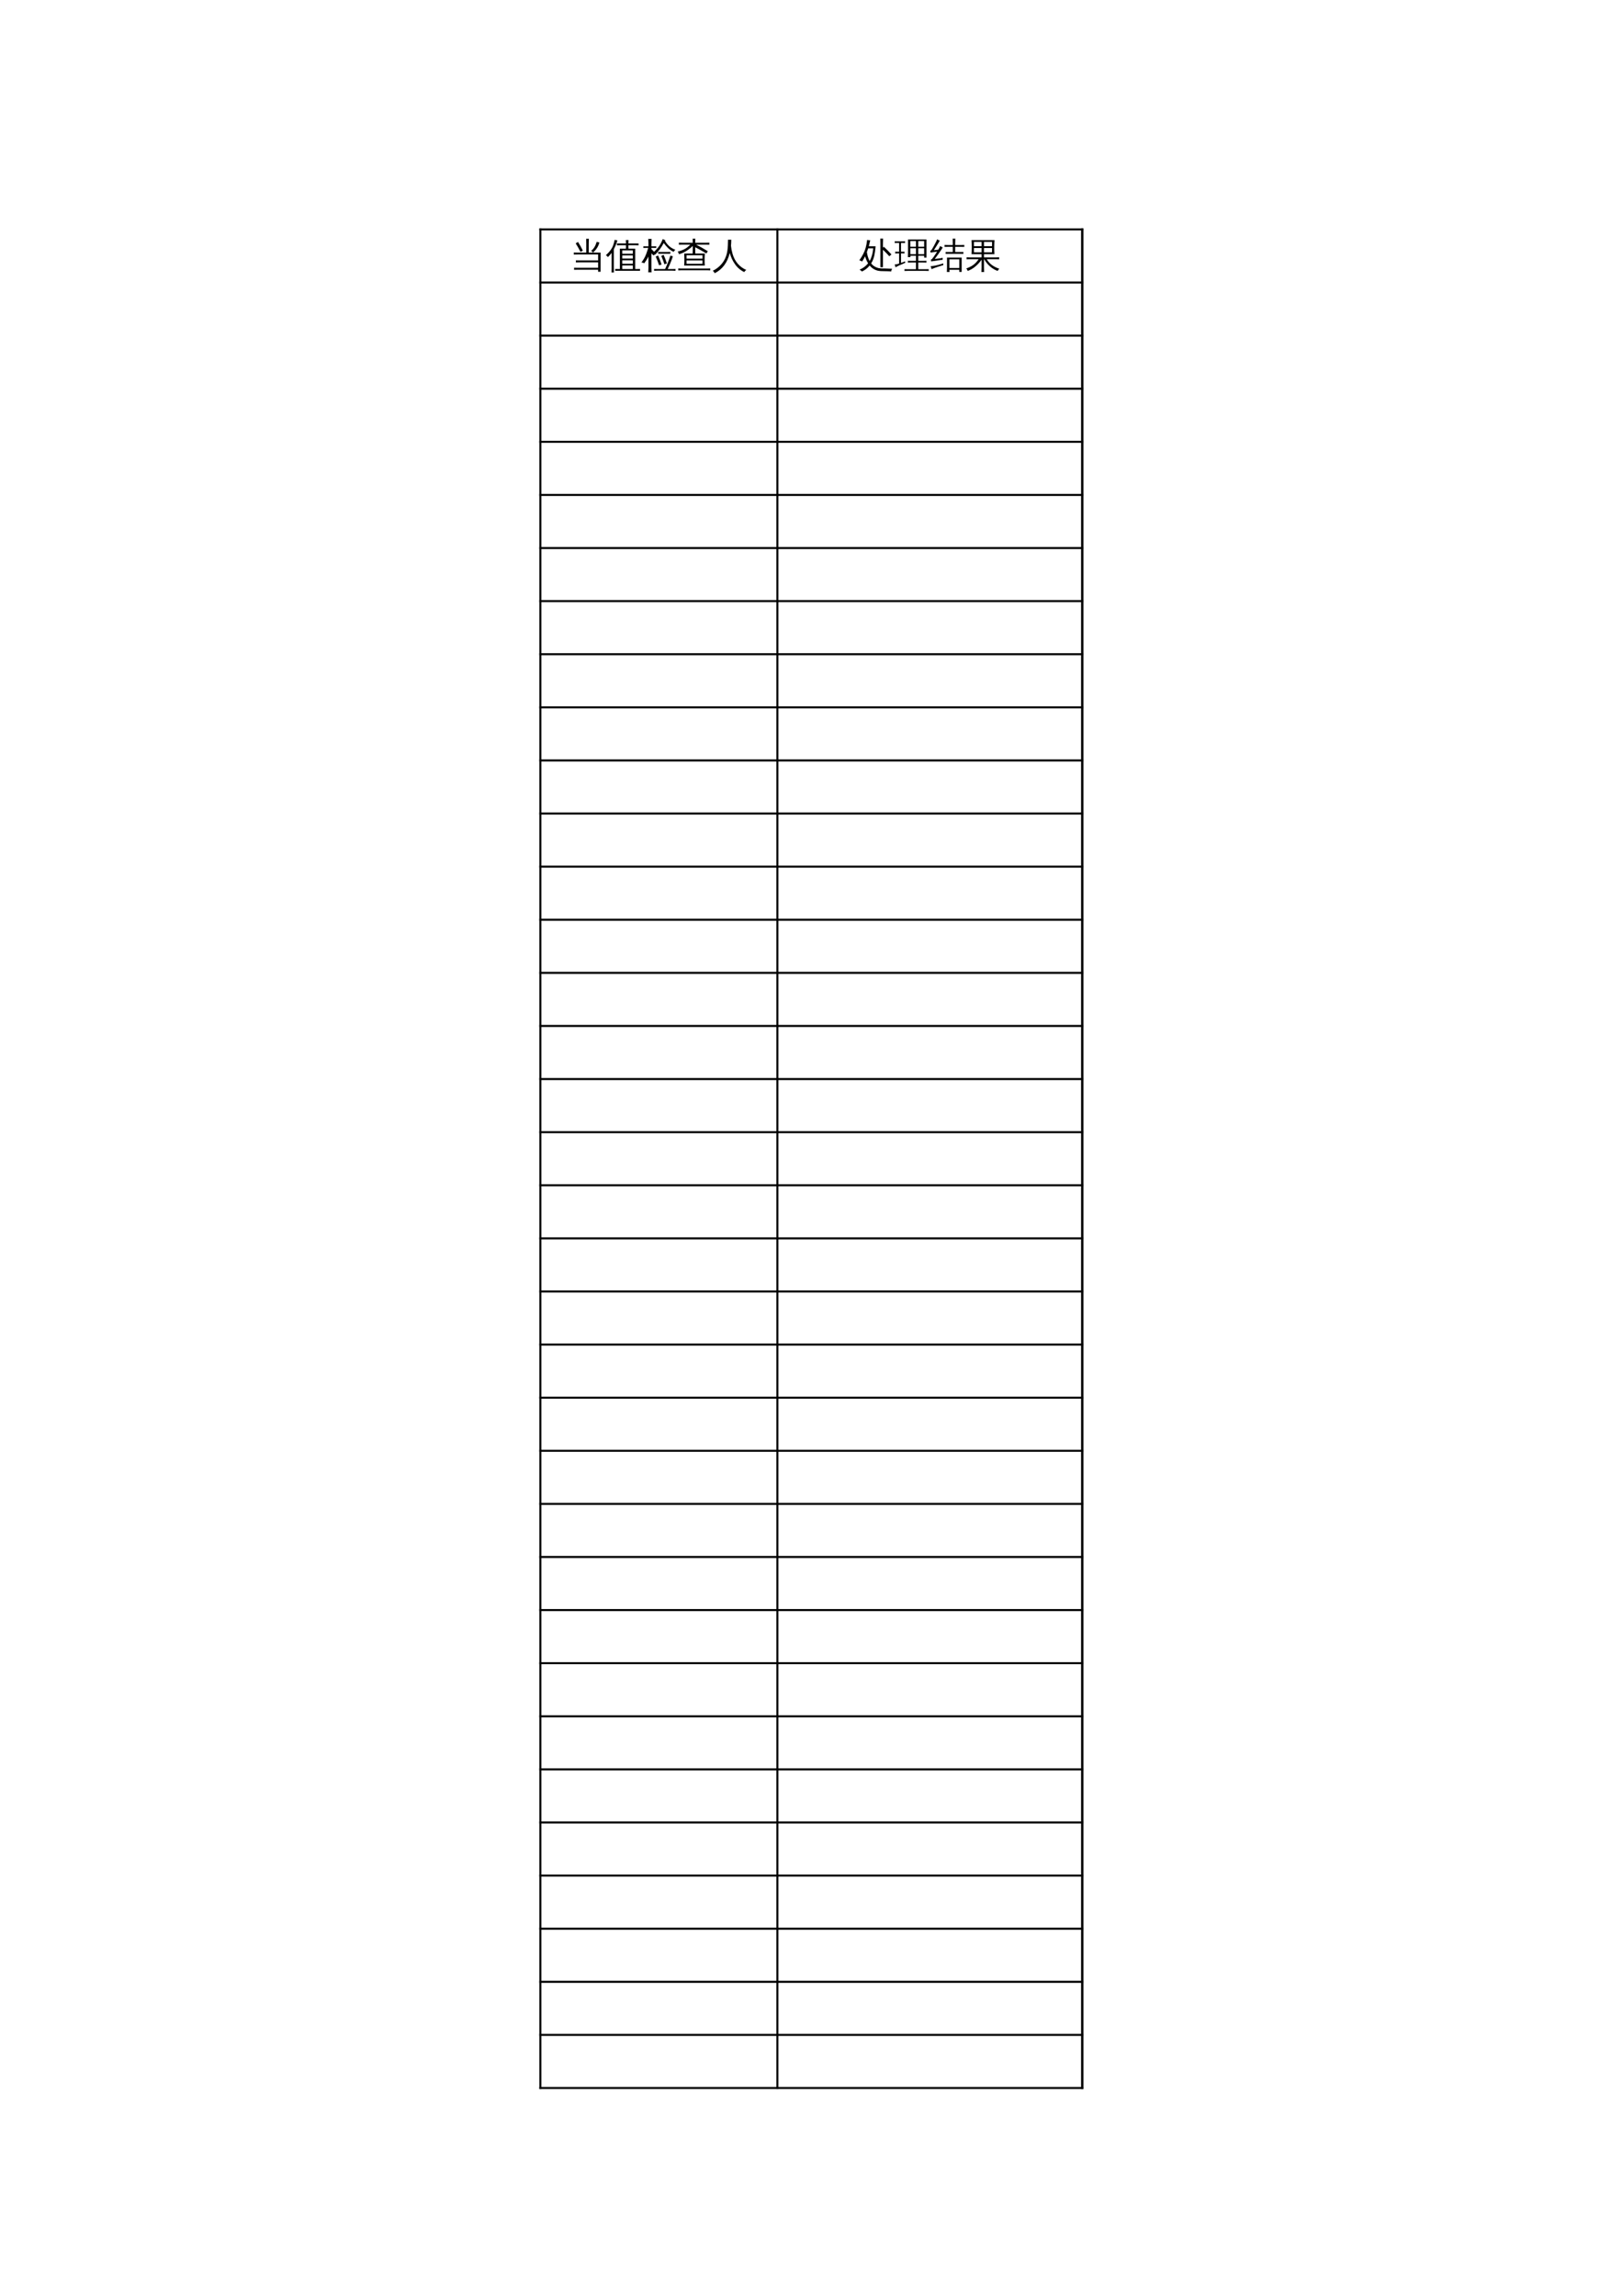 <?xml version="1.0" encoding="UTF-8"?>
<svg xmlns="http://www.w3.org/2000/svg" xmlns:xlink="http://www.w3.org/1999/xlink" width="595.304pt" height="841.89pt" viewBox="0 0 595.304 841.89" version="1.1">
<defs>
<g>
<symbol overflow="visible" id="glyph0-0">
<path style="stroke:none;" d="M 0.438 0 L 0.438 -8.672 L 3.891 -8.672 L 3.891 0 Z M 0.859 -0.438 L 3.453 -0.438 L 3.453 -8.234 L 0.859 -8.234 Z M 0.859 -0.438 "/>
</symbol>
<symbol overflow="visible" id="glyph0-1">
<path style="stroke:none;" d="M 1.25 -4.828 C 1.281 -5.086 1.281 -5.344 1.25 -5.594 C 1.719 -5.57 2.191 -5.562 2.672 -5.562 L 5.844 -5.562 L 5.844 -8.797 C 5.844 -9.398 5.832 -10.016 5.812 -10.641 C 6.133 -10.609 6.461 -10.609 6.797 -10.641 C 6.766 -10.016 6.75 -9.398 6.75 -8.797 L 6.75 -5.562 L 11.094 -5.562 L 11.094 1.469 L 10.188 1.469 L 10.188 0.719 L 2.797 0.719 C 2.316 0.719 1.844 0.727 1.375 0.75 C 1.395 0.5 1.395 0.242 1.375 -0.016 C 1.844 0.004 2.316 0.016 2.797 0.016 L 10.188 0.016 L 10.188 -1.984 L 3.438 -1.984 C 2.969 -1.984 2.5 -1.969 2.031 -1.938 C 2.062 -2.195 2.062 -2.457 2.031 -2.719 C 2.5 -2.695 2.969 -2.688 3.438 -2.688 L 10.188 -2.688 L 10.188 -4.875 L 2.672 -4.875 C 2.191 -4.875 1.719 -4.859 1.25 -4.828 Z M 9.672 -9.516 C 9.984 -9.41 10.305 -9.336 10.641 -9.297 C 10.336 -7.91 9.555 -6.664 8.297 -5.562 C 8.129 -5.844 7.898 -6.047 7.609 -6.172 C 8.109 -6.578 8.516 -7.035 8.828 -7.547 C 9.148 -8.055 9.43 -8.711 9.672 -9.516 Z M 3.719 -5.828 C 3.188 -6.891 2.602 -7.926 1.969 -8.938 L 2.812 -9.469 C 3.469 -8.426 4.062 -7.359 4.594 -6.266 Z M 3.719 -5.828 "/>
</symbol>
<symbol overflow="visible" id="glyph0-2">
<path style="stroke:none;" d="M 12.562 0.438 C 12.531 0.664 12.531 0.895 12.562 1.125 C 12.133 1.113 11.711 1.109 11.297 1.109 L 4.703 1.109 C 4.273 1.109 3.852 1.113 3.438 1.125 C 3.457 0.895 3.457 0.664 3.438 0.438 L 5.156 0.469 L 5.156 -7 L 7.375 -7 C 7.395 -7.426 7.406 -7.848 7.406 -8.266 L 5.359 -8.266 C 4.93 -8.266 4.504 -8.25 4.078 -8.219 C 4.109 -8.445 4.109 -8.676 4.078 -8.906 C 4.504 -8.895 4.93 -8.891 5.359 -8.891 L 7.406 -8.891 C 7.406 -9.305 7.391 -9.734 7.359 -10.172 C 7.68 -10.141 8.004 -10.141 8.328 -10.172 C 8.305 -9.734 8.297 -9.305 8.297 -8.891 L 10.75 -8.891 C 11.176 -8.891 11.598 -8.895 12.016 -8.906 C 11.992 -8.676 11.992 -8.445 12.016 -8.219 C 11.598 -8.25 11.176 -8.266 10.75 -8.266 L 8.281 -8.266 C 8.289 -7.836 8.301 -7.414 8.312 -7 L 10.781 -7 L 10.781 0.469 L 11.297 0.469 C 11.711 0.469 12.133 0.457 12.562 0.438 Z M 9.906 -5.141 L 9.906 -6.375 L 6.031 -6.375 C 6.031 -5.957 6.031 -5.547 6.031 -5.141 Z M 9.906 -3.375 L 9.906 -4.531 L 6.031 -4.531 L 6.031 -3.375 Z M 9.906 -1.469 L 9.906 -2.734 L 6.031 -2.734 L 6.031 -1.469 Z M 9.906 0.469 L 9.906 -0.844 L 6.031 -0.844 L 6.031 0.469 Z M 2.984 1.734 C 2.828 1.711 2.672 1.703 2.516 1.703 C 2.367 1.703 2.223 1.711 2.078 1.734 C 2.098 1.141 2.109 0.539 2.109 -0.062 L 2.109 -5.453 L 1.938 -5.219 C 1.582 -4.75 1.191 -4.316 0.766 -3.922 C 0.68 -4.055 0.57 -4.18 0.438 -4.297 C 0.312 -4.422 0.164 -4.52 0 -4.594 C 0.438 -4.977 0.852 -5.395 1.25 -5.844 C 1.883 -6.594 2.344 -7.32 2.625 -8.031 C 2.727 -8.312 2.848 -8.68 2.984 -9.141 C 3.117 -9.598 3.211 -9.973 3.266 -10.266 C 3.43 -10.211 3.594 -10.16 3.75 -10.109 C 3.914 -10.066 4.082 -10.035 4.25 -10.016 C 4.008 -9.203 3.766 -8.523 3.516 -7.984 C 3.273 -7.453 3.082 -7.051 2.938 -6.781 L 2.938 -0.062 C 2.938 0.539 2.953 1.141 2.984 1.734 Z M 2.984 1.734 "/>
</symbol>
<symbol overflow="visible" id="glyph0-3">
<path style="stroke:none;" d="M 12.562 0.438 C 12.531 0.664 12.531 0.891 12.562 1.109 C 12.156 1.078 11.742 1.062 11.328 1.062 L 5.922 1.062 C 5.516 1.062 5.102 1.078 4.688 1.109 C 4.719 0.891 4.719 0.664 4.688 0.438 C 5.102 0.457 5.516 0.469 5.922 0.469 L 8.734 0.469 C 9.43 -0.988 10.082 -2.641 10.688 -4.484 C 10.977 -4.359 11.281 -4.266 11.594 -4.203 C 11.125 -2.754 10.488 -1.195 9.688 0.469 L 11.328 0.469 C 11.742 0.469 12.156 0.457 12.562 0.438 Z M 8.484 -1.281 C 8.16 -2.32 7.773 -3.344 7.328 -4.344 L 8.203 -4.734 C 8.66 -3.691 9.055 -2.641 9.391 -1.578 Z M 6.531 -0.891 C 6.176 -1.984 5.766 -3.051 5.297 -4.094 L 6.172 -4.484 C 6.648 -3.41 7.07 -2.312 7.438 -1.188 Z M 10.672 -5.797 C 10.641 -5.578 10.641 -5.359 10.672 -5.141 C 10.254 -5.148 9.844 -5.156 9.438 -5.156 L 7.422 -5.156 C 7.016 -5.156 6.602 -5.148 6.188 -5.141 C 6.219 -5.359 6.219 -5.578 6.188 -5.797 C 6.594 -5.773 7.004 -5.766 7.422 -5.766 L 9.438 -5.766 C 9.844 -5.766 10.254 -5.773 10.672 -5.797 Z M 7.875 -10.531 C 8.176 -10.352 8.492 -10.211 8.828 -10.109 L 8.672 -9.844 C 9.203 -9.008 9.75 -8.348 10.312 -7.859 C 10.875 -7.367 11.613 -6.938 12.531 -6.562 C 12.227 -6.395 12.016 -6.148 11.891 -5.828 C 11.16 -6.148 10.484 -6.602 9.859 -7.188 C 9.242 -7.781 8.703 -8.41 8.234 -9.078 C 7.348 -7.398 6.316 -6 5.141 -4.875 C 4.922 -5.176 4.645 -5.379 4.312 -5.484 C 5.332 -6.422 6.086 -7.254 6.578 -7.984 C 7.078 -8.723 7.508 -9.57 7.875 -10.531 Z M 3.719 0 C 3.719 0.562 3.734 1.125 3.766 1.688 C 3.566 1.676 3.363 1.672 3.156 1.672 C 2.957 1.672 2.758 1.676 2.562 1.688 C 2.602 1.125 2.625 0.562 2.625 0 L 2.625 -4.094 C 2.406 -3.688 2.164 -3.27 1.906 -2.844 C 1.645 -2.426 1.375 -2.031 1.094 -1.656 C 0.945 -1.738 0.785 -1.801 0.609 -1.844 C 0.43 -1.895 0.242 -1.926 0.047 -1.938 C 0.359 -2.332 0.672 -2.797 0.984 -3.328 C 1.305 -3.867 1.598 -4.492 1.859 -5.203 C 2.117 -5.91 2.352 -6.609 2.562 -7.297 L 0.75 -7.266 C 0.77 -7.367 0.781 -7.473 0.781 -7.578 C 0.781 -7.68 0.77 -7.781 0.75 -7.875 L 2.625 -7.859 L 2.625 -8.906 C 2.625 -9.469 2.602 -10.031 2.562 -10.594 C 2.758 -10.582 2.957 -10.578 3.156 -10.578 C 3.363 -10.578 3.566 -10.582 3.766 -10.594 C 3.734 -10.031 3.719 -9.469 3.719 -8.906 L 3.719 -7.859 L 5.484 -7.875 C 5.484 -7.781 5.484 -7.68 5.484 -7.578 C 5.484 -7.473 5.484 -7.367 5.484 -7.266 L 3.719 -7.297 L 3.719 -6.719 L 3.812 -6.781 L 5.422 -5.078 L 4.438 -4.531 L 3.719 -5.297 Z M 3.719 0 "/>
</symbol>
<symbol overflow="visible" id="glyph0-4">
<path style="stroke:none;" d="M 12.297 0.25 C 12.273 0.488 12.273 0.727 12.297 0.969 C 11.859 0.938 11.426 0.922 11 0.922 L 1.844 0.922 C 1.406 0.922 0.969 0.938 0.531 0.969 C 0.562 0.727 0.562 0.488 0.531 0.25 C 0.969 0.27 1.406 0.281 1.844 0.281 L 11 0.281 C 11.426 0.281 11.859 0.27 12.297 0.25 Z M 2.719 -0.797 C 2.82 -2.273 2.82 -3.75 2.719 -5.219 L 10.312 -5.219 C 10.195 -3.75 10.188 -2.273 10.281 -0.797 Z M 3.594 -4.578 L 3.594 -3.344 L 9.422 -3.344 L 9.422 -4.578 Z M 3.594 -2.688 L 3.594 -1.453 L 9.406 -1.453 L 9.422 -2.688 Z M 6.766 -6.734 C 6.766 -6.129 6.781 -5.523 6.812 -4.922 C 6.645 -4.93 6.477 -4.938 6.312 -4.938 C 6.156 -4.938 5.992 -4.93 5.828 -4.922 C 5.859 -5.523 5.875 -6.129 5.875 -6.734 L 5.875 -8 C 5.414 -7.551 4.867 -7.098 4.234 -6.641 C 3.609 -6.18 3 -5.816 2.406 -5.547 C 1.812 -5.285 1.273 -5.086 0.797 -4.953 C 0.773 -5.129 0.723 -5.297 0.641 -5.453 C 0.566 -5.617 0.461 -5.773 0.328 -5.922 C 0.828 -6.035 1.32 -6.188 1.812 -6.375 C 2.645 -6.688 3.344 -7.066 3.906 -7.516 C 4.145 -7.703 4.441 -7.961 4.797 -8.297 L 5 -8.484 L 2.125 -8.484 C 1.676 -8.484 1.223 -8.477 0.766 -8.469 C 0.773 -8.582 0.781 -8.703 0.781 -8.828 C 0.781 -8.961 0.773 -9.086 0.766 -9.203 C 1.223 -9.18 1.676 -9.172 2.125 -9.172 L 5.875 -9.172 C 5.863 -9.672 5.848 -10.172 5.828 -10.672 C 5.992 -10.648 6.156 -10.641 6.312 -10.641 C 6.477 -10.641 6.645 -10.648 6.812 -10.672 C 6.789 -10.172 6.773 -9.672 6.766 -9.172 L 10.594 -9.172 C 11.051 -9.172 11.504 -9.18 11.953 -9.203 C 11.953 -9.086 11.953 -8.961 11.953 -8.828 C 11.953 -8.703 11.953 -8.582 11.953 -8.469 C 11.504 -8.477 11.051 -8.484 10.594 -8.484 L 7.062 -8.484 L 9.016 -7.469 L 11.375 -6.078 L 10.875 -5.234 L 8.531 -6.594 L 6.766 -7.531 Z M 6.766 -6.734 "/>
</symbol>
<symbol overflow="visible" id="glyph0-5">
<path style="stroke:none;" d="M 5.797 -10.297 C 6.18 -10.254 6.578 -10.254 6.984 -10.297 C 6.984 -9.492 6.945 -8.754 6.875 -8.078 C 6.969 -7.109 7.16 -6.113 7.453 -5.094 C 8.273 -2.289 9.961 -0.316 12.516 0.828 C 12.172 0.984 11.914 1.238 11.75 1.594 C 10.312 0.883 9.16 -0.109 8.297 -1.391 C 7.461 -2.566 6.844 -3.914 6.438 -5.438 C 5.57 -1.883 3.723 0.598 0.891 2.016 C 0.754 1.641 0.52 1.336 0.188 1.109 C 1.125 0.66 1.973 0.078 2.734 -0.641 C 3.504 -1.367 4.129 -2.207 4.609 -3.156 C 5.086 -4.113 5.406 -5.16 5.562 -6.297 C 5.719 -7.441 5.797 -8.773 5.797 -10.297 Z M 5.797 -10.297 "/>
</symbol>
<symbol overflow="visible" id="glyph0-6">
<path style="stroke:none;" d="M 8.766 -0.203 L 7.828 -0.203 L 7.828 -8.812 C 7.828 -9.438 7.816 -10.066 7.797 -10.703 C 8.129 -10.672 8.469 -10.672 8.812 -10.703 C 8.781 -10.066 8.766 -9.438 8.766 -8.812 L 8.766 -7.359 L 9.094 -7.703 C 10.062 -6.816 10.988 -5.875 11.875 -4.875 L 11.109 -4.203 C 10.359 -5.035 9.578 -5.832 8.766 -6.594 Z M 12.172 0.359 C 11.93 0.641 11.812 0.969 11.812 1.344 C 11.094 1.289 10.234 1.258 9.234 1.25 C 8.234 1.25 7.531 1.207 7.125 1.125 C 5.832 0.875 4.754 0.227 3.891 -0.812 C 3.109 0.145 2.16 0.875 1.047 1.375 C 0.785 1.094 0.492 0.863 0.172 0.688 C 1.422 0.195 2.469 -0.57 3.312 -1.625 C 2.844 -2.383 2.477 -3.242 2.219 -4.203 C 1.883 -3.523 1.508 -2.879 1.094 -2.266 C 0.801 -2.516 0.461 -2.66 0.078 -2.703 C 1.285 -4.41 2.07 -5.969 2.438 -7.375 C 2.688 -8.312 2.863 -9.258 2.969 -10.219 C 3.332 -10.125 3.707 -10.07 4.094 -10.062 C 3.938 -9.301 3.766 -8.57 3.578 -7.875 L 6.062 -7.875 C 5.945 -6.582 5.797 -5.473 5.609 -4.547 C 5.379 -3.461 4.988 -2.477 4.438 -1.594 C 5.094 -0.719 6.016 -0.141 7.203 0.141 C 7.961 0.273 8.742 0.316 9.547 0.266 Z M 3.875 -2.484 C 4.582 -3.672 5.02 -5.219 5.188 -7.125 L 3.344 -7.125 C 3.176 -6.594 3.004 -6.086 2.828 -5.609 L 2.891 -5.609 C 3.047 -4.473 3.375 -3.43 3.875 -2.484 Z M 3.875 -2.484 "/>
</symbol>
<symbol overflow="visible" id="glyph0-7">
<path style="stroke:none;" d="M 12.547 0.516 C 12.516 0.734 12.516 0.953 12.547 1.172 C 12.141 1.148 11.727 1.141 11.312 1.141 L 4.875 1.141 C 4.469 1.141 4.055 1.148 3.641 1.172 C 3.672 0.953 3.672 0.734 3.641 0.516 C 4.055 0.523 4.469 0.531 4.875 0.531 L 7.844 0.531 L 7.844 -1.922 L 6.109 -1.922 C 5.703 -1.922 5.289 -1.91 4.875 -1.891 C 4.906 -2.109 4.906 -2.332 4.875 -2.562 C 5.289 -2.539 5.703 -2.531 6.109 -2.531 L 7.844 -2.531 L 7.844 -4.406 L 5.828 -4.406 C 5.828 -4.227 5.828 -4.051 5.828 -3.875 C 5.516 -3.906 5.203 -3.906 4.891 -3.875 C 4.922 -4.457 4.938 -5.039 4.938 -5.625 L 4.938 -10.375 L 11.719 -10.375 L 11.719 -3.719 L 10.859 -3.719 L 10.859 -4.406 L 8.703 -4.406 L 8.703 -2.531 L 10.484 -2.531 C 10.891 -2.531 11.297 -2.539 11.703 -2.562 C 11.691 -2.332 11.691 -2.109 11.703 -1.891 C 11.297 -1.91 10.891 -1.922 10.484 -1.922 L 8.703 -1.922 L 8.703 0.531 L 11.312 0.531 C 11.727 0.531 12.141 0.523 12.547 0.516 Z M 8.703 -4.969 L 10.859 -4.969 L 10.859 -7.156 L 8.703 -7.156 Z M 7.844 -4.969 L 7.844 -7.156 L 5.797 -7.156 L 5.812 -4.969 Z M 8.703 -7.719 L 10.859 -7.719 L 10.859 -9.781 L 8.703 -9.781 Z M 7.844 -7.719 L 7.844 -9.781 L 5.797 -9.781 L 5.797 -7.719 Z M 1.672 -1.531 L 1.672 -5.281 L 0.219 -5.25 C 0.227 -5.363 0.234 -5.473 0.234 -5.578 C 0.234 -5.68 0.227 -5.785 0.219 -5.891 L 1.672 -5.875 L 1.672 -9.094 L 1.062 -9.094 C 0.727 -9.094 0.395 -9.082 0.062 -9.062 C 0.07 -9.176 0.078 -9.285 0.078 -9.391 C 0.078 -9.504 0.07 -9.609 0.062 -9.703 C 0.395 -9.691 0.727 -9.688 1.062 -9.688 L 2.891 -9.688 C 3.211 -9.688 3.539 -9.691 3.875 -9.703 C 3.863 -9.609 3.859 -9.504 3.859 -9.391 C 3.859 -9.285 3.863 -9.176 3.875 -9.062 C 3.539 -9.082 3.211 -9.094 2.891 -9.094 L 2.375 -9.094 L 2.375 -5.875 L 3.672 -5.891 C 3.66 -5.785 3.656 -5.68 3.656 -5.578 C 3.656 -5.473 3.66 -5.363 3.672 -5.25 L 2.375 -5.281 L 2.375 -1.766 C 2.812 -1.922 3.312 -2.113 3.875 -2.344 L 3.922 -1.812 C 2.805 -1.352 2.016 -1.008 1.547 -0.781 C 1.086 -0.562 0.676 -0.359 0.312 -0.172 C 0.301 -0.316 0.273 -0.477 0.234 -0.656 C 0.191 -0.832 0.117 -1.004 0.016 -1.172 C 0.43 -1.223 0.77 -1.281 1.031 -1.344 C 1.301 -1.414 1.516 -1.477 1.672 -1.531 Z M 1.672 -1.531 "/>
</symbol>
<symbol overflow="visible" id="glyph0-8">
<path style="stroke:none;" d="M 7.156 1.562 C 6.832 1.531 6.508 1.531 6.188 1.562 C 6.219 0.957 6.234 0.359 6.234 -0.234 L 6.234 -3.734 L 11.609 -3.734 L 11.609 1.531 L 10.734 1.531 L 10.734 0.734 L 7.125 0.734 C 7.125 1.004 7.133 1.281 7.156 1.562 Z M 12.234 -5.781 C 12.203 -5.539 12.203 -5.305 12.234 -5.078 C 11.797 -5.098 11.359 -5.109 10.922 -5.109 L 7.047 -5.109 C 6.609 -5.109 6.172 -5.098 5.734 -5.078 C 5.754 -5.305 5.754 -5.539 5.734 -5.781 C 6.172 -5.77 6.609 -5.766 7.047 -5.766 L 8.344 -5.766 L 8.344 -7.672 L 6.641 -7.672 C 6.191 -7.672 5.754 -7.664 5.328 -7.656 C 5.348 -7.883 5.348 -8.117 5.328 -8.359 C 5.754 -8.336 6.191 -8.328 6.641 -8.328 L 8.344 -8.328 L 8.344 -8.891 C 8.344 -9.492 8.332 -10.094 8.312 -10.688 C 8.633 -10.656 8.957 -10.656 9.281 -10.688 C 9.25 -10.094 9.234 -9.492 9.234 -8.891 L 9.234 -8.328 L 11.266 -8.328 C 11.703 -8.328 12.141 -8.336 12.578 -8.359 C 12.555 -8.117 12.555 -7.883 12.578 -7.656 C 12.141 -7.664 11.703 -7.672 11.266 -7.672 L 9.234 -7.672 L 9.234 -5.766 L 10.922 -5.766 C 11.359 -5.766 11.797 -5.77 12.234 -5.781 Z M 10.734 -3.094 L 7.125 -3.094 L 7.125 0.094 L 10.734 0.094 Z M 4.859 -1.594 L 4.875 -0.969 C 3.539 -0.57 2.594 -0.27 2.031 -0.062 C 1.469 0.133 0.961 0.328 0.516 0.516 C 0.516 0.348 0.488 0.172 0.438 -0.016 C 0.395 -0.203 0.312 -0.391 0.188 -0.578 C 0.688 -0.598 1.238 -0.66 1.844 -0.766 C 2.457 -0.867 3.461 -1.145 4.859 -1.594 Z M 3.719 -7.969 C 3.852 -7.863 4 -7.77 4.156 -7.688 C 4.32 -7.613 4.492 -7.539 4.672 -7.469 C 4.555 -7.238 4.41 -6.992 4.234 -6.734 C 4.066 -6.473 3.664 -5.891 3.031 -4.984 C 2.395 -4.086 1.961 -3.5 1.734 -3.219 L 3.891 -3.484 L 4.656 -3.656 L 4.625 -2.891 L 3.984 -2.859 L 0.422 -2.328 L 0.328 -3.031 C 0.492 -3.031 0.633 -3.098 0.75 -3.234 C 1.094 -3.629 1.555 -4.281 2.141 -5.188 L 2.625 -5.922 L 0.203 -5.562 L 0.109 -6.266 C 0.273 -6.273 0.406 -6.344 0.5 -6.469 C 0.75 -6.82 1.082 -7.379 1.5 -8.141 C 1.926 -8.91 2.203 -9.441 2.328 -9.734 C 2.453 -10.035 2.547 -10.27 2.609 -10.438 C 2.754 -10.344 2.906 -10.254 3.062 -10.172 C 3.227 -10.086 3.398 -10.02 3.578 -9.969 C 3.492 -9.789 3.391 -9.598 3.266 -9.391 C 3.148 -9.191 2.852 -8.711 2.375 -7.953 C 1.906 -7.191 1.586 -6.688 1.422 -6.438 L 2.688 -6.578 L 3.078 -6.672 C 3.211 -6.91 3.328 -7.129 3.422 -7.328 C 3.523 -7.523 3.625 -7.738 3.719 -7.969 Z M 3.719 -7.969 "/>
</symbol>
<symbol overflow="visible" id="glyph0-9">
<path style="stroke:none;" d="M 1.75 -3.125 C 1.301 -3.125 0.848 -3.113 0.391 -3.094 C 0.422 -3.344 0.422 -3.594 0.391 -3.844 C 0.848 -3.812 1.301 -3.797 1.75 -3.797 L 5.891 -3.797 L 5.891 -4.984 L 2.219 -4.984 C 2.32 -6.703 2.32 -8.422 2.219 -10.141 L 10.641 -10.141 C 10.523 -8.422 10.516 -6.703 10.609 -4.984 L 6.781 -4.984 L 6.781 -3.797 L 10.984 -3.797 C 11.441 -3.797 11.898 -3.812 12.359 -3.844 C 12.328 -3.594 12.328 -3.344 12.359 -3.094 C 11.898 -3.113 11.441 -3.125 10.984 -3.125 L 7.797 -3.125 C 8.297 -2.289 8.922 -1.586 9.672 -1.016 C 10.422 -0.453 11.344 0.008 12.438 0.375 C 12.145 0.562 11.941 0.828 11.828 1.172 C 10.797 0.816 9.836 0.25 8.953 -0.531 C 8.066 -1.32 7.375 -2.188 6.875 -3.125 L 6.781 -3.125 L 6.781 -0.234 C 6.781 0.359 6.797 0.961 6.828 1.578 C 6.492 1.535 6.164 1.535 5.844 1.578 C 5.875 0.961 5.891 0.359 5.891 -0.234 L 5.891 -2.938 C 5.266 -2.051 4.523 -1.242 3.672 -0.516 C 2.828 0.211 1.875 0.773 0.812 1.172 C 0.727 0.816 0.547 0.516 0.266 0.266 C 1.805 -0.254 2.992 -0.969 3.828 -1.875 C 4.117 -2.188 4.453 -2.602 4.828 -3.125 Z M 6.781 -7.906 L 9.734 -7.906 L 9.75 -9.484 L 6.781 -9.484 Z M 5.891 -7.906 L 5.891 -9.484 L 3.109 -9.484 L 3.109 -7.906 Z M 6.781 -7.234 L 6.781 -5.656 L 9.719 -5.656 L 9.734 -7.234 Z M 5.891 -7.234 L 3.109 -7.234 L 3.109 -5.656 L 5.891 -5.656 Z M 5.891 -7.234 "/>
</symbol>
</g>
</defs>
<g id="surface6">
<path style="fill:none;stroke-width:0.75;stroke-linecap:butt;stroke-linejoin:round;stroke:rgb(0%,0%,0%);stroke-opacity:1;stroke-miterlimit:10;" d="M 197.828 757.757 L 397.332 757.757 " transform="matrix(1,0,0,-1,0,841.89)"/>
<path style="fill:none;stroke-width:0.75;stroke-linecap:butt;stroke-linejoin:round;stroke:rgb(0%,0%,0%);stroke-opacity:1;stroke-miterlimit:10;" d="M 198.199 758.124 L 198.199 75.8 " transform="matrix(1,0,0,-1,0,841.89)"/>
<path style="fill:none;stroke-width:0.75;stroke-linecap:butt;stroke-linejoin:round;stroke:rgb(0%,0%,0%);stroke-opacity:1;stroke-miterlimit:10;" d="M 285.137 758.124 L 285.137 75.8 " transform="matrix(1,0,0,-1,0,841.89)"/>
<path style="fill:none;stroke-width:0.75;stroke-linecap:butt;stroke-linejoin:round;stroke:rgb(0%,0%,0%);stroke-opacity:1;stroke-miterlimit:10;" d="M 396.965 758.124 L 396.965 75.8 " transform="matrix(1,0,0,-1,0,841.89)"/>
<path style="fill:none;stroke-width:0.75;stroke-linecap:butt;stroke-linejoin:round;stroke:rgb(0%,0%,0%);stroke-opacity:1;stroke-miterlimit:10;" d="M 396.965 758.124 L 396.965 75.8 " transform="matrix(1,0,0,-1,0,841.89)"/>
<path style="fill:none;stroke-width:0.75;stroke-linecap:butt;stroke-linejoin:round;stroke:rgb(0%,0%,0%);stroke-opacity:1;stroke-miterlimit:10;" d="M 197.828 738.284 L 397.332 738.284 " transform="matrix(1,0,0,-1,0,841.89)"/>
<path style="fill:none;stroke-width:0.75;stroke-linecap:butt;stroke-linejoin:round;stroke:rgb(0%,0%,0%);stroke-opacity:1;stroke-miterlimit:10;" d="M 197.828 718.808 L 397.332 718.808 " transform="matrix(1,0,0,-1,0,841.89)"/>
<path style="fill:none;stroke-width:0.75;stroke-linecap:butt;stroke-linejoin:round;stroke:rgb(0%,0%,0%);stroke-opacity:1;stroke-miterlimit:10;" d="M 197.828 699.335 L 397.332 699.335 " transform="matrix(1,0,0,-1,0,841.89)"/>
<path style="fill:none;stroke-width:0.75;stroke-linecap:butt;stroke-linejoin:round;stroke:rgb(0%,0%,0%);stroke-opacity:1;stroke-miterlimit:10;" d="M 197.828 679.862 L 397.332 679.862 " transform="matrix(1,0,0,-1,0,841.89)"/>
<path style="fill:none;stroke-width:0.75;stroke-linecap:butt;stroke-linejoin:round;stroke:rgb(0%,0%,0%);stroke-opacity:1;stroke-miterlimit:10;" d="M 197.828 660.386 L 397.332 660.386 " transform="matrix(1,0,0,-1,0,841.89)"/>
<path style="fill:none;stroke-width:0.75;stroke-linecap:butt;stroke-linejoin:round;stroke:rgb(0%,0%,0%);stroke-opacity:1;stroke-miterlimit:10;" d="M 197.828 640.913 L 397.332 640.913 " transform="matrix(1,0,0,-1,0,841.89)"/>
<path style="fill:none;stroke-width:0.75;stroke-linecap:butt;stroke-linejoin:round;stroke:rgb(0%,0%,0%);stroke-opacity:1;stroke-miterlimit:10;" d="M 197.828 621.441 L 397.332 621.441 " transform="matrix(1,0,0,-1,0,841.89)"/>
<path style="fill:none;stroke-width:0.75;stroke-linecap:butt;stroke-linejoin:round;stroke:rgb(0%,0%,0%);stroke-opacity:1;stroke-miterlimit:10;" d="M 197.828 601.964 L 397.332 601.964 " transform="matrix(1,0,0,-1,0,841.89)"/>
<path style="fill:none;stroke-width:0.75;stroke-linecap:butt;stroke-linejoin:round;stroke:rgb(0%,0%,0%);stroke-opacity:1;stroke-miterlimit:10;" d="M 197.828 582.491 L 397.332 582.491 " transform="matrix(1,0,0,-1,0,841.89)"/>
<path style="fill:none;stroke-width:0.75;stroke-linecap:butt;stroke-linejoin:round;stroke:rgb(0%,0%,0%);stroke-opacity:1;stroke-miterlimit:10;" d="M 197.828 563.019 L 397.332 563.019 " transform="matrix(1,0,0,-1,0,841.89)"/>
<path style="fill:none;stroke-width:0.75;stroke-linecap:butt;stroke-linejoin:round;stroke:rgb(0%,0%,0%);stroke-opacity:1;stroke-miterlimit:10;" d="M 197.828 543.542 L 397.332 543.542 " transform="matrix(1,0,0,-1,0,841.89)"/>
<path style="fill:none;stroke-width:0.75;stroke-linecap:butt;stroke-linejoin:round;stroke:rgb(0%,0%,0%);stroke-opacity:1;stroke-miterlimit:10;" d="M 197.828 524.069 L 397.332 524.069 " transform="matrix(1,0,0,-1,0,841.89)"/>
<path style="fill:none;stroke-width:0.75;stroke-linecap:butt;stroke-linejoin:round;stroke:rgb(0%,0%,0%);stroke-opacity:1;stroke-miterlimit:10;" d="M 197.828 504.597 L 397.332 504.597 " transform="matrix(1,0,0,-1,0,841.89)"/>
<path style="fill:none;stroke-width:0.75;stroke-linecap:butt;stroke-linejoin:round;stroke:rgb(0%,0%,0%);stroke-opacity:1;stroke-miterlimit:10;" d="M 197.828 485.12 L 397.332 485.12 " transform="matrix(1,0,0,-1,0,841.89)"/>
<path style="fill:none;stroke-width:0.75;stroke-linecap:butt;stroke-linejoin:round;stroke:rgb(0%,0%,0%);stroke-opacity:1;stroke-miterlimit:10;" d="M 197.828 465.648 L 397.332 465.648 " transform="matrix(1,0,0,-1,0,841.89)"/>
<path style="fill:none;stroke-width:0.75;stroke-linecap:butt;stroke-linejoin:round;stroke:rgb(0%,0%,0%);stroke-opacity:1;stroke-miterlimit:10;" d="M 197.828 446.171 L 397.332 446.171 " transform="matrix(1,0,0,-1,0,841.89)"/>
<path style="fill:none;stroke-width:0.75;stroke-linecap:butt;stroke-linejoin:round;stroke:rgb(0%,0%,0%);stroke-opacity:1;stroke-miterlimit:10;" d="M 197.828 426.698 L 397.332 426.698 " transform="matrix(1,0,0,-1,0,841.89)"/>
<path style="fill:none;stroke-width:0.75;stroke-linecap:butt;stroke-linejoin:round;stroke:rgb(0%,0%,0%);stroke-opacity:1;stroke-miterlimit:10;" d="M 197.828 407.226 L 397.332 407.226 " transform="matrix(1,0,0,-1,0,841.89)"/>
<path style="fill:none;stroke-width:0.75;stroke-linecap:butt;stroke-linejoin:round;stroke:rgb(0%,0%,0%);stroke-opacity:1;stroke-miterlimit:10;" d="M 197.828 387.749 L 397.332 387.749 " transform="matrix(1,0,0,-1,0,841.89)"/>
<path style="fill:none;stroke-width:0.75;stroke-linecap:butt;stroke-linejoin:round;stroke:rgb(0%,0%,0%);stroke-opacity:1;stroke-miterlimit:10;" d="M 197.828 368.276 L 397.332 368.276 " transform="matrix(1,0,0,-1,0,841.89)"/>
<path style="fill:none;stroke-width:0.75;stroke-linecap:butt;stroke-linejoin:round;stroke:rgb(0%,0%,0%);stroke-opacity:1;stroke-miterlimit:10;" d="M 197.828 348.804 L 397.332 348.804 " transform="matrix(1,0,0,-1,0,841.89)"/>
<path style="fill:none;stroke-width:0.75;stroke-linecap:butt;stroke-linejoin:round;stroke:rgb(0%,0%,0%);stroke-opacity:1;stroke-miterlimit:10;" d="M 197.828 329.327 L 397.332 329.327 " transform="matrix(1,0,0,-1,0,841.89)"/>
<path style="fill:none;stroke-width:0.75;stroke-linecap:butt;stroke-linejoin:round;stroke:rgb(0%,0%,0%);stroke-opacity:1;stroke-miterlimit:10;" d="M 197.828 309.855 L 397.332 309.855 " transform="matrix(1,0,0,-1,0,841.89)"/>
<path style="fill:none;stroke-width:0.75;stroke-linecap:butt;stroke-linejoin:round;stroke:rgb(0%,0%,0%);stroke-opacity:1;stroke-miterlimit:10;" d="M 197.828 290.382 L 397.332 290.382 " transform="matrix(1,0,0,-1,0,841.89)"/>
<path style="fill:none;stroke-width:0.75;stroke-linecap:butt;stroke-linejoin:round;stroke:rgb(0%,0%,0%);stroke-opacity:1;stroke-miterlimit:10;" d="M 197.828 270.905 L 397.332 270.905 " transform="matrix(1,0,0,-1,0,841.89)"/>
<path style="fill:none;stroke-width:0.75;stroke-linecap:butt;stroke-linejoin:round;stroke:rgb(0%,0%,0%);stroke-opacity:1;stroke-miterlimit:10;" d="M 197.828 251.433 L 397.332 251.433 " transform="matrix(1,0,0,-1,0,841.89)"/>
<path style="fill:none;stroke-width:0.75;stroke-linecap:butt;stroke-linejoin:round;stroke:rgb(0%,0%,0%);stroke-opacity:1;stroke-miterlimit:10;" d="M 197.828 231.956 L 397.332 231.956 " transform="matrix(1,0,0,-1,0,841.89)"/>
<path style="fill:none;stroke-width:0.75;stroke-linecap:butt;stroke-linejoin:round;stroke:rgb(0%,0%,0%);stroke-opacity:1;stroke-miterlimit:10;" d="M 197.828 212.484 L 397.332 212.484 " transform="matrix(1,0,0,-1,0,841.89)"/>
<path style="fill:none;stroke-width:0.75;stroke-linecap:butt;stroke-linejoin:round;stroke:rgb(0%,0%,0%);stroke-opacity:1;stroke-miterlimit:10;" d="M 197.828 193.011 L 397.332 193.011 " transform="matrix(1,0,0,-1,0,841.89)"/>
<path style="fill:none;stroke-width:0.75;stroke-linecap:butt;stroke-linejoin:round;stroke:rgb(0%,0%,0%);stroke-opacity:1;stroke-miterlimit:10;" d="M 197.828 173.534 L 397.332 173.534 " transform="matrix(1,0,0,-1,0,841.89)"/>
<path style="fill:none;stroke-width:0.75;stroke-linecap:butt;stroke-linejoin:round;stroke:rgb(0%,0%,0%);stroke-opacity:1;stroke-miterlimit:10;" d="M 197.828 154.062 L 397.332 154.062 " transform="matrix(1,0,0,-1,0,841.89)"/>
<path style="fill:none;stroke-width:0.75;stroke-linecap:butt;stroke-linejoin:round;stroke:rgb(0%,0%,0%);stroke-opacity:1;stroke-miterlimit:10;" d="M 197.828 134.589 L 397.332 134.589 " transform="matrix(1,0,0,-1,0,841.89)"/>
<path style="fill:none;stroke-width:0.75;stroke-linecap:butt;stroke-linejoin:round;stroke:rgb(0%,0%,0%);stroke-opacity:1;stroke-miterlimit:10;" d="M 197.828 115.112 L 397.332 115.112 " transform="matrix(1,0,0,-1,0,841.89)"/>
<path style="fill:none;stroke-width:0.75;stroke-linecap:butt;stroke-linejoin:round;stroke:rgb(0%,0%,0%);stroke-opacity:1;stroke-miterlimit:10;" d="M 197.828 95.64 L 397.332 95.64 " transform="matrix(1,0,0,-1,0,841.89)"/>
<path style="fill:none;stroke-width:0.75;stroke-linecap:butt;stroke-linejoin:round;stroke:rgb(0%,0%,0%);stroke-opacity:1;stroke-miterlimit:10;" d="M 197.828 76.167 L 397.332 76.167 " transform="matrix(1,0,0,-1,0,841.89)"/>
<g style="fill:rgb(0%,0%,0%);fill-opacity:1;">
  <use xlink:href="#glyph0-1" x="209.197" y="98.193"/>
  <use xlink:href="#glyph0-2" x="222.208" y="98.193"/>
  <use xlink:href="#glyph0-3" x="235.219" y="98.193"/>
  <use xlink:href="#glyph0-4" x="248.23" y="98.193"/>
  <use xlink:href="#glyph0-5" x="261.241" y="98.193"/>
</g>
<g style="fill:rgb(0%,0%,0%);fill-opacity:1;">
  <use xlink:href="#glyph0-6" x="315.099" y="98.193"/>
  <use xlink:href="#glyph0-7" x="328.11" y="98.193"/>
  <use xlink:href="#glyph0-8" x="341.121" y="98.193"/>
  <use xlink:href="#glyph0-9" x="354.132" y="98.193"/>
</g>
</g>
</svg>
